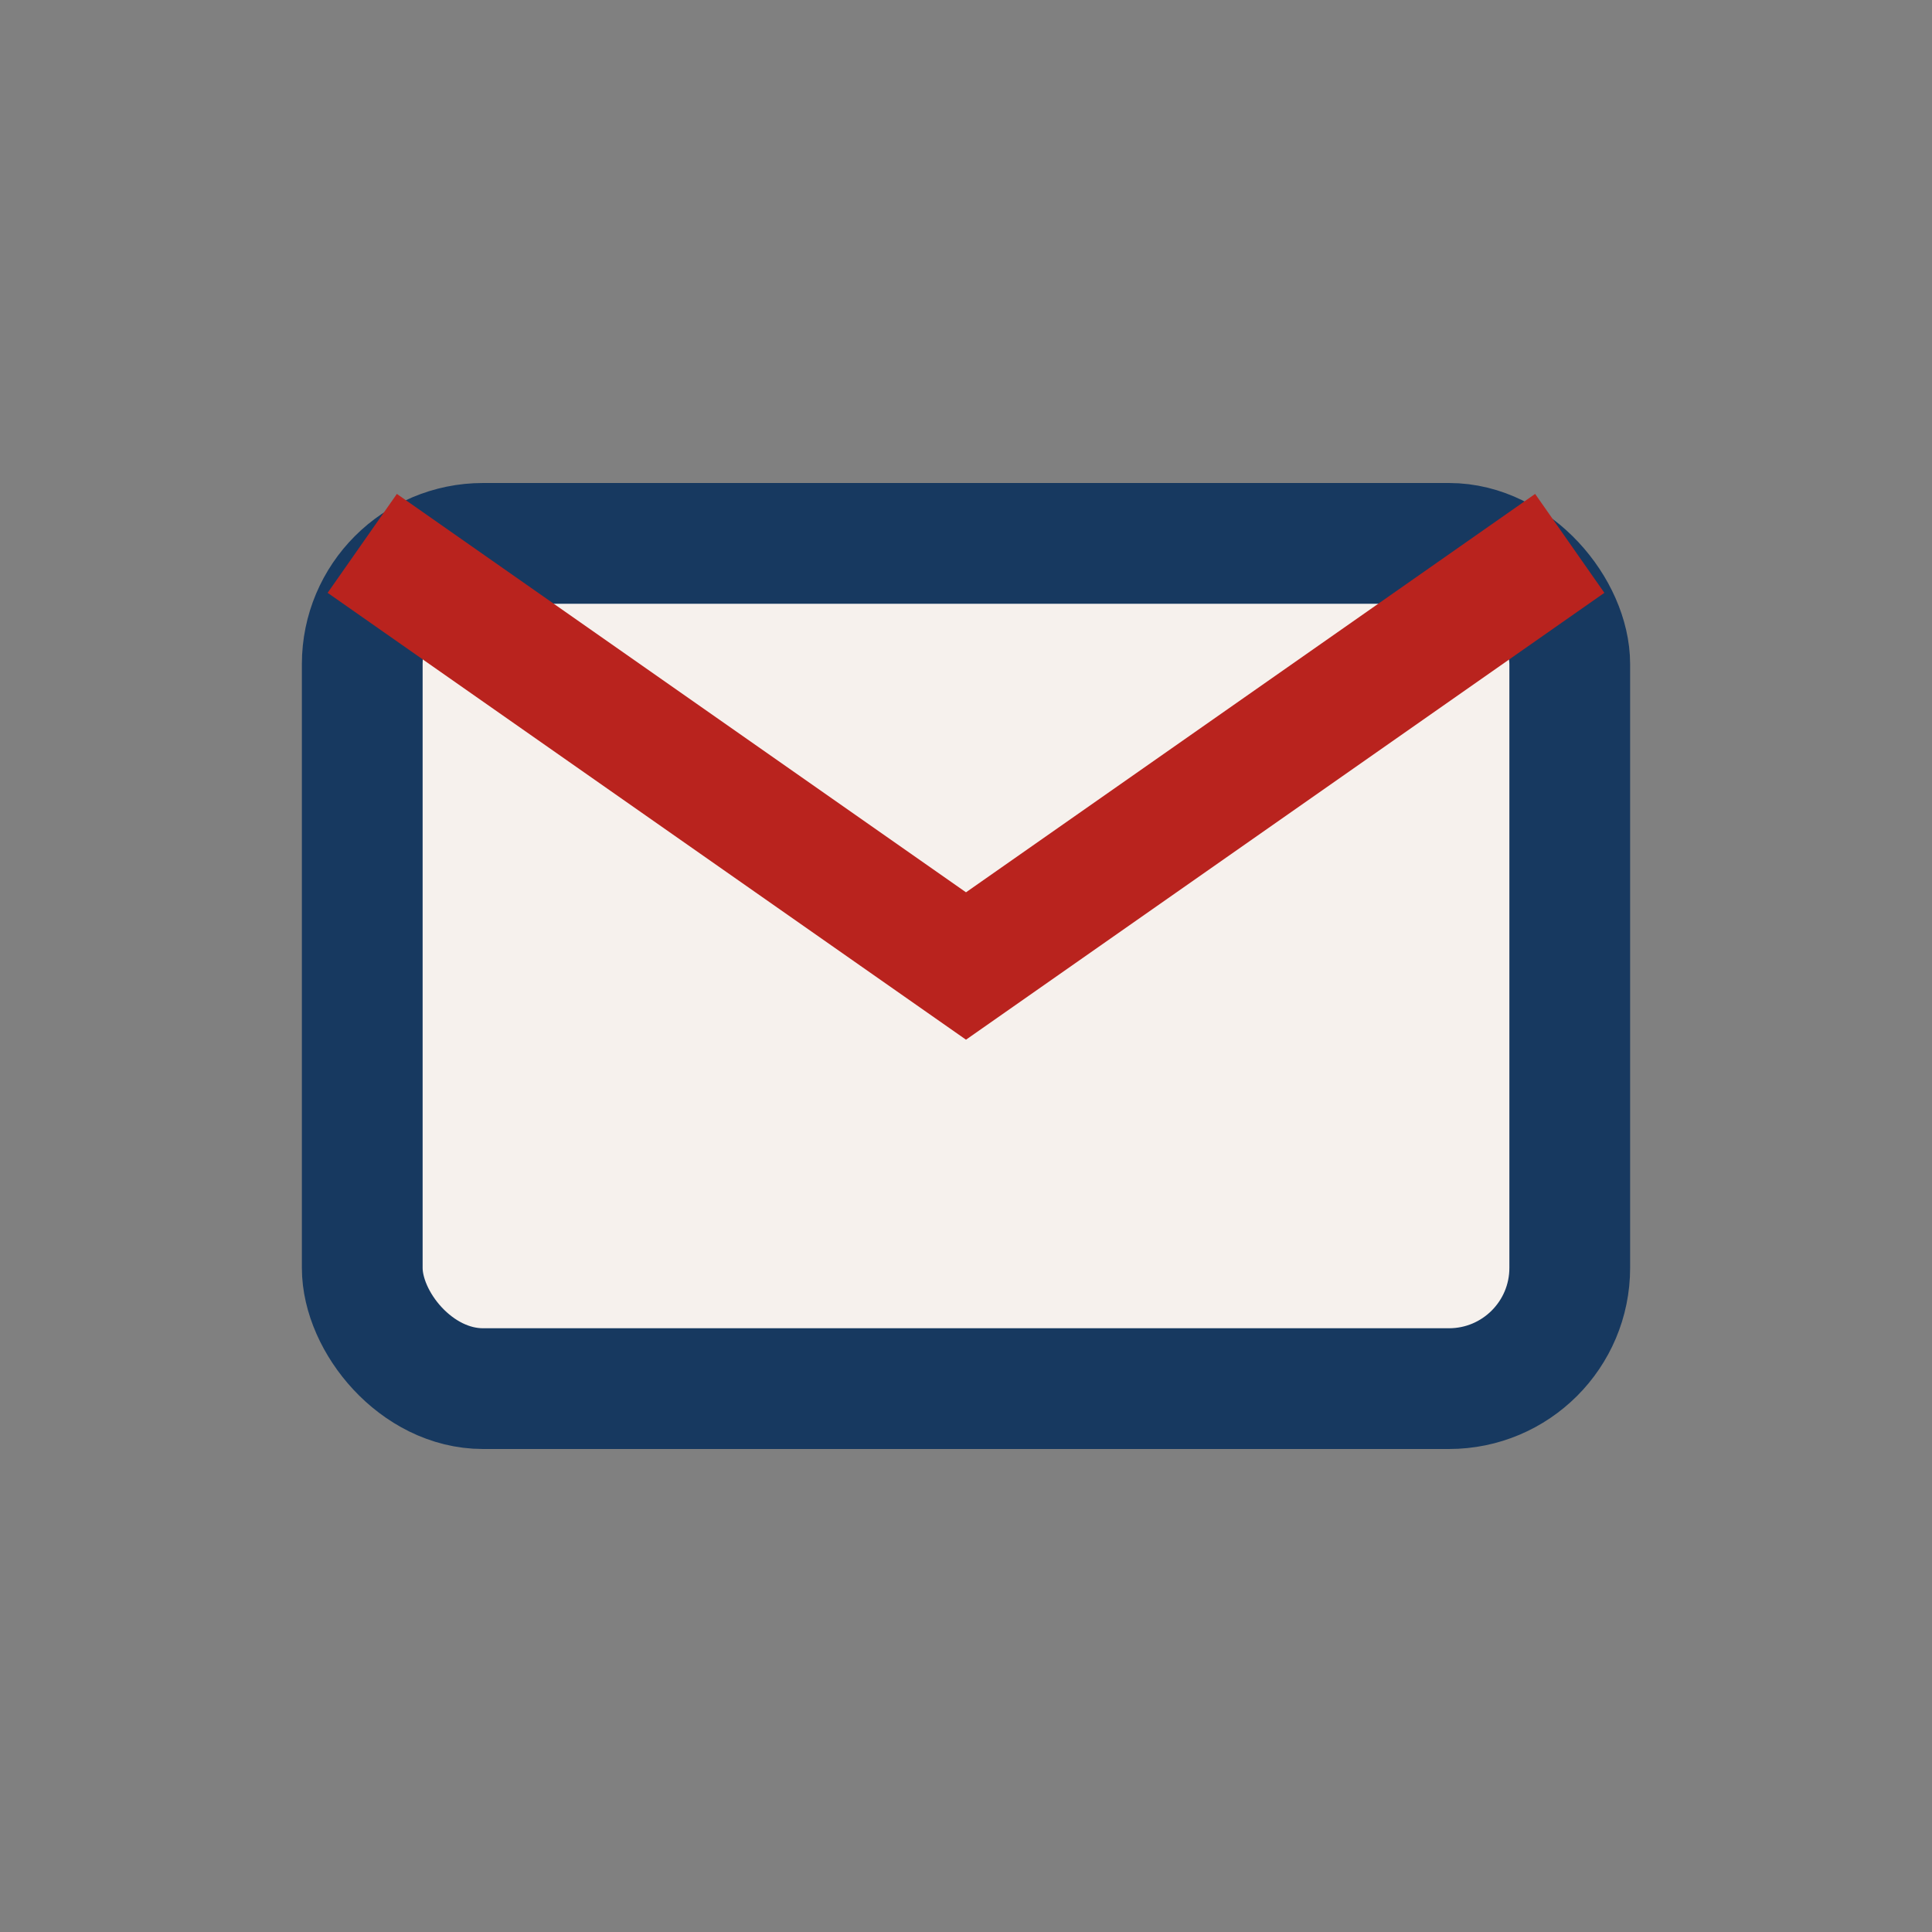 <?xml version="1.0" encoding="UTF-8"?>
<svg xmlns="http://www.w3.org/2000/svg" width="32" height="32" viewBox="0 0 32 32"><rect x="0" y="0" width="32" height="32" fill="#808080" stroke="none"/><rect x="6" y="9" width="20" height="14" rx="2" fill="#F6F1ED" stroke="#173960" stroke-width="2"/><path d="M6 9l10 7 10-7" fill="none" stroke="#B9231E" stroke-width="2"/></svg>